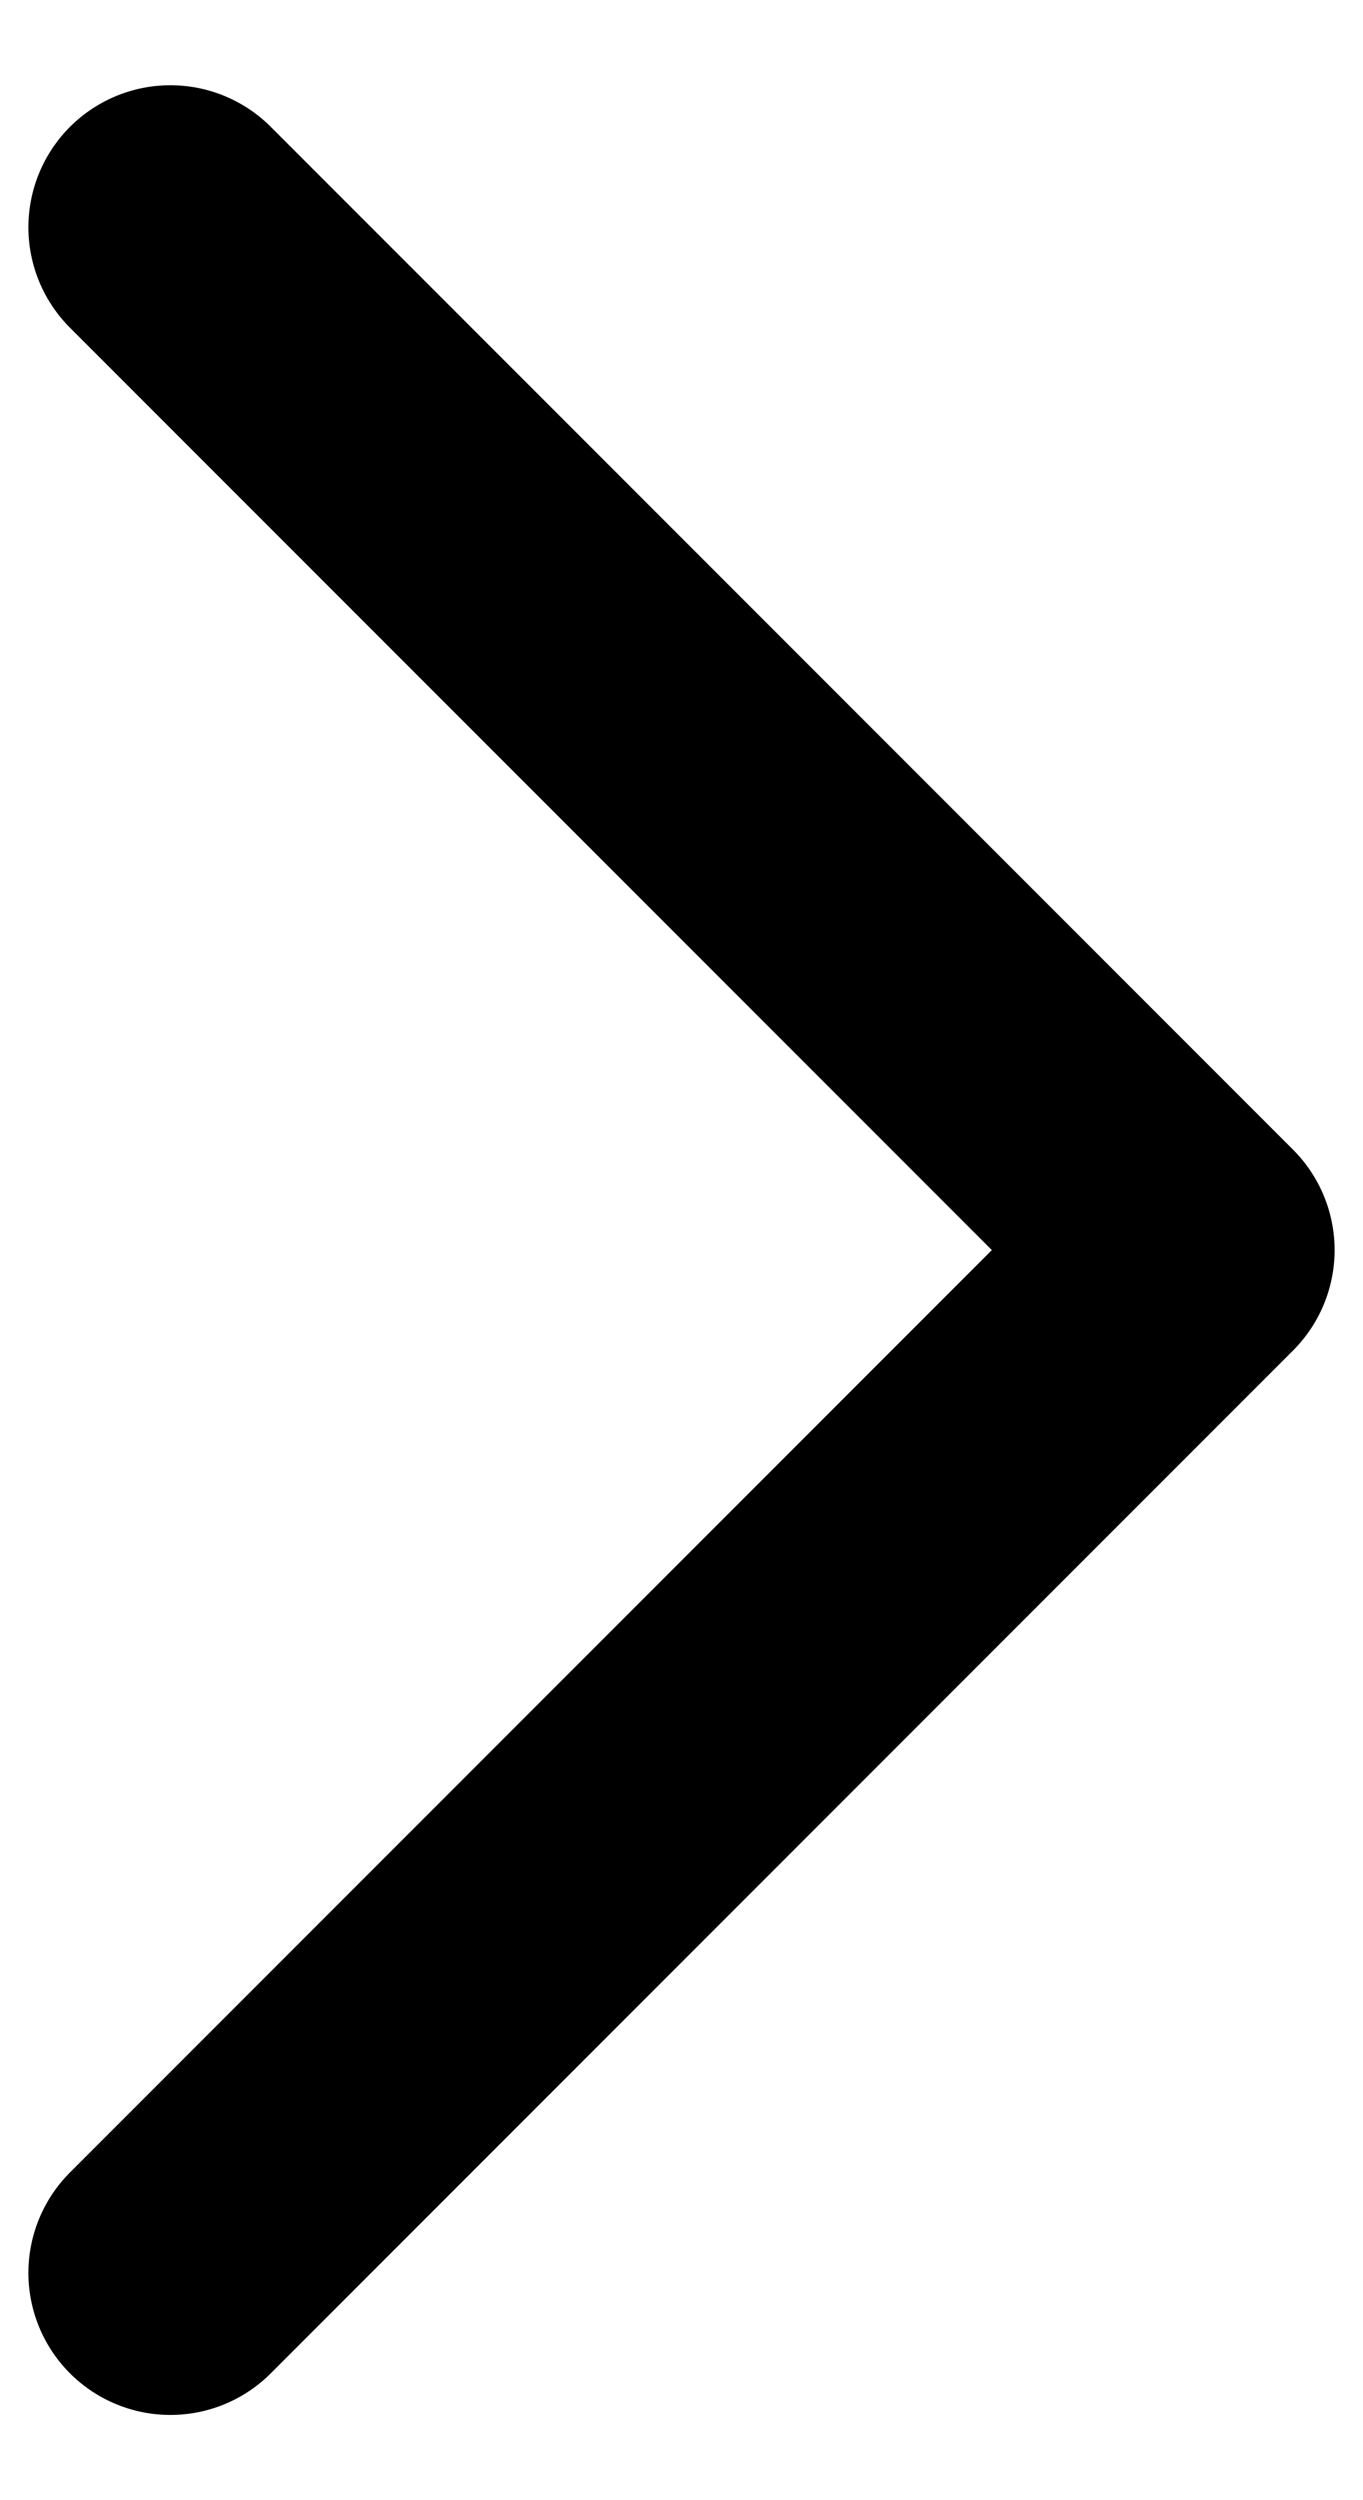 <svg width="12" height="22" viewBox="0 0 12 22" fill="none" xmlns="http://www.w3.org/2000/svg">
<path d="M1.5 20L10.5 11L1.5 2" stroke="black" stroke-width="2.5" stroke-linecap="round" stroke-linejoin="round"/>
</svg>
